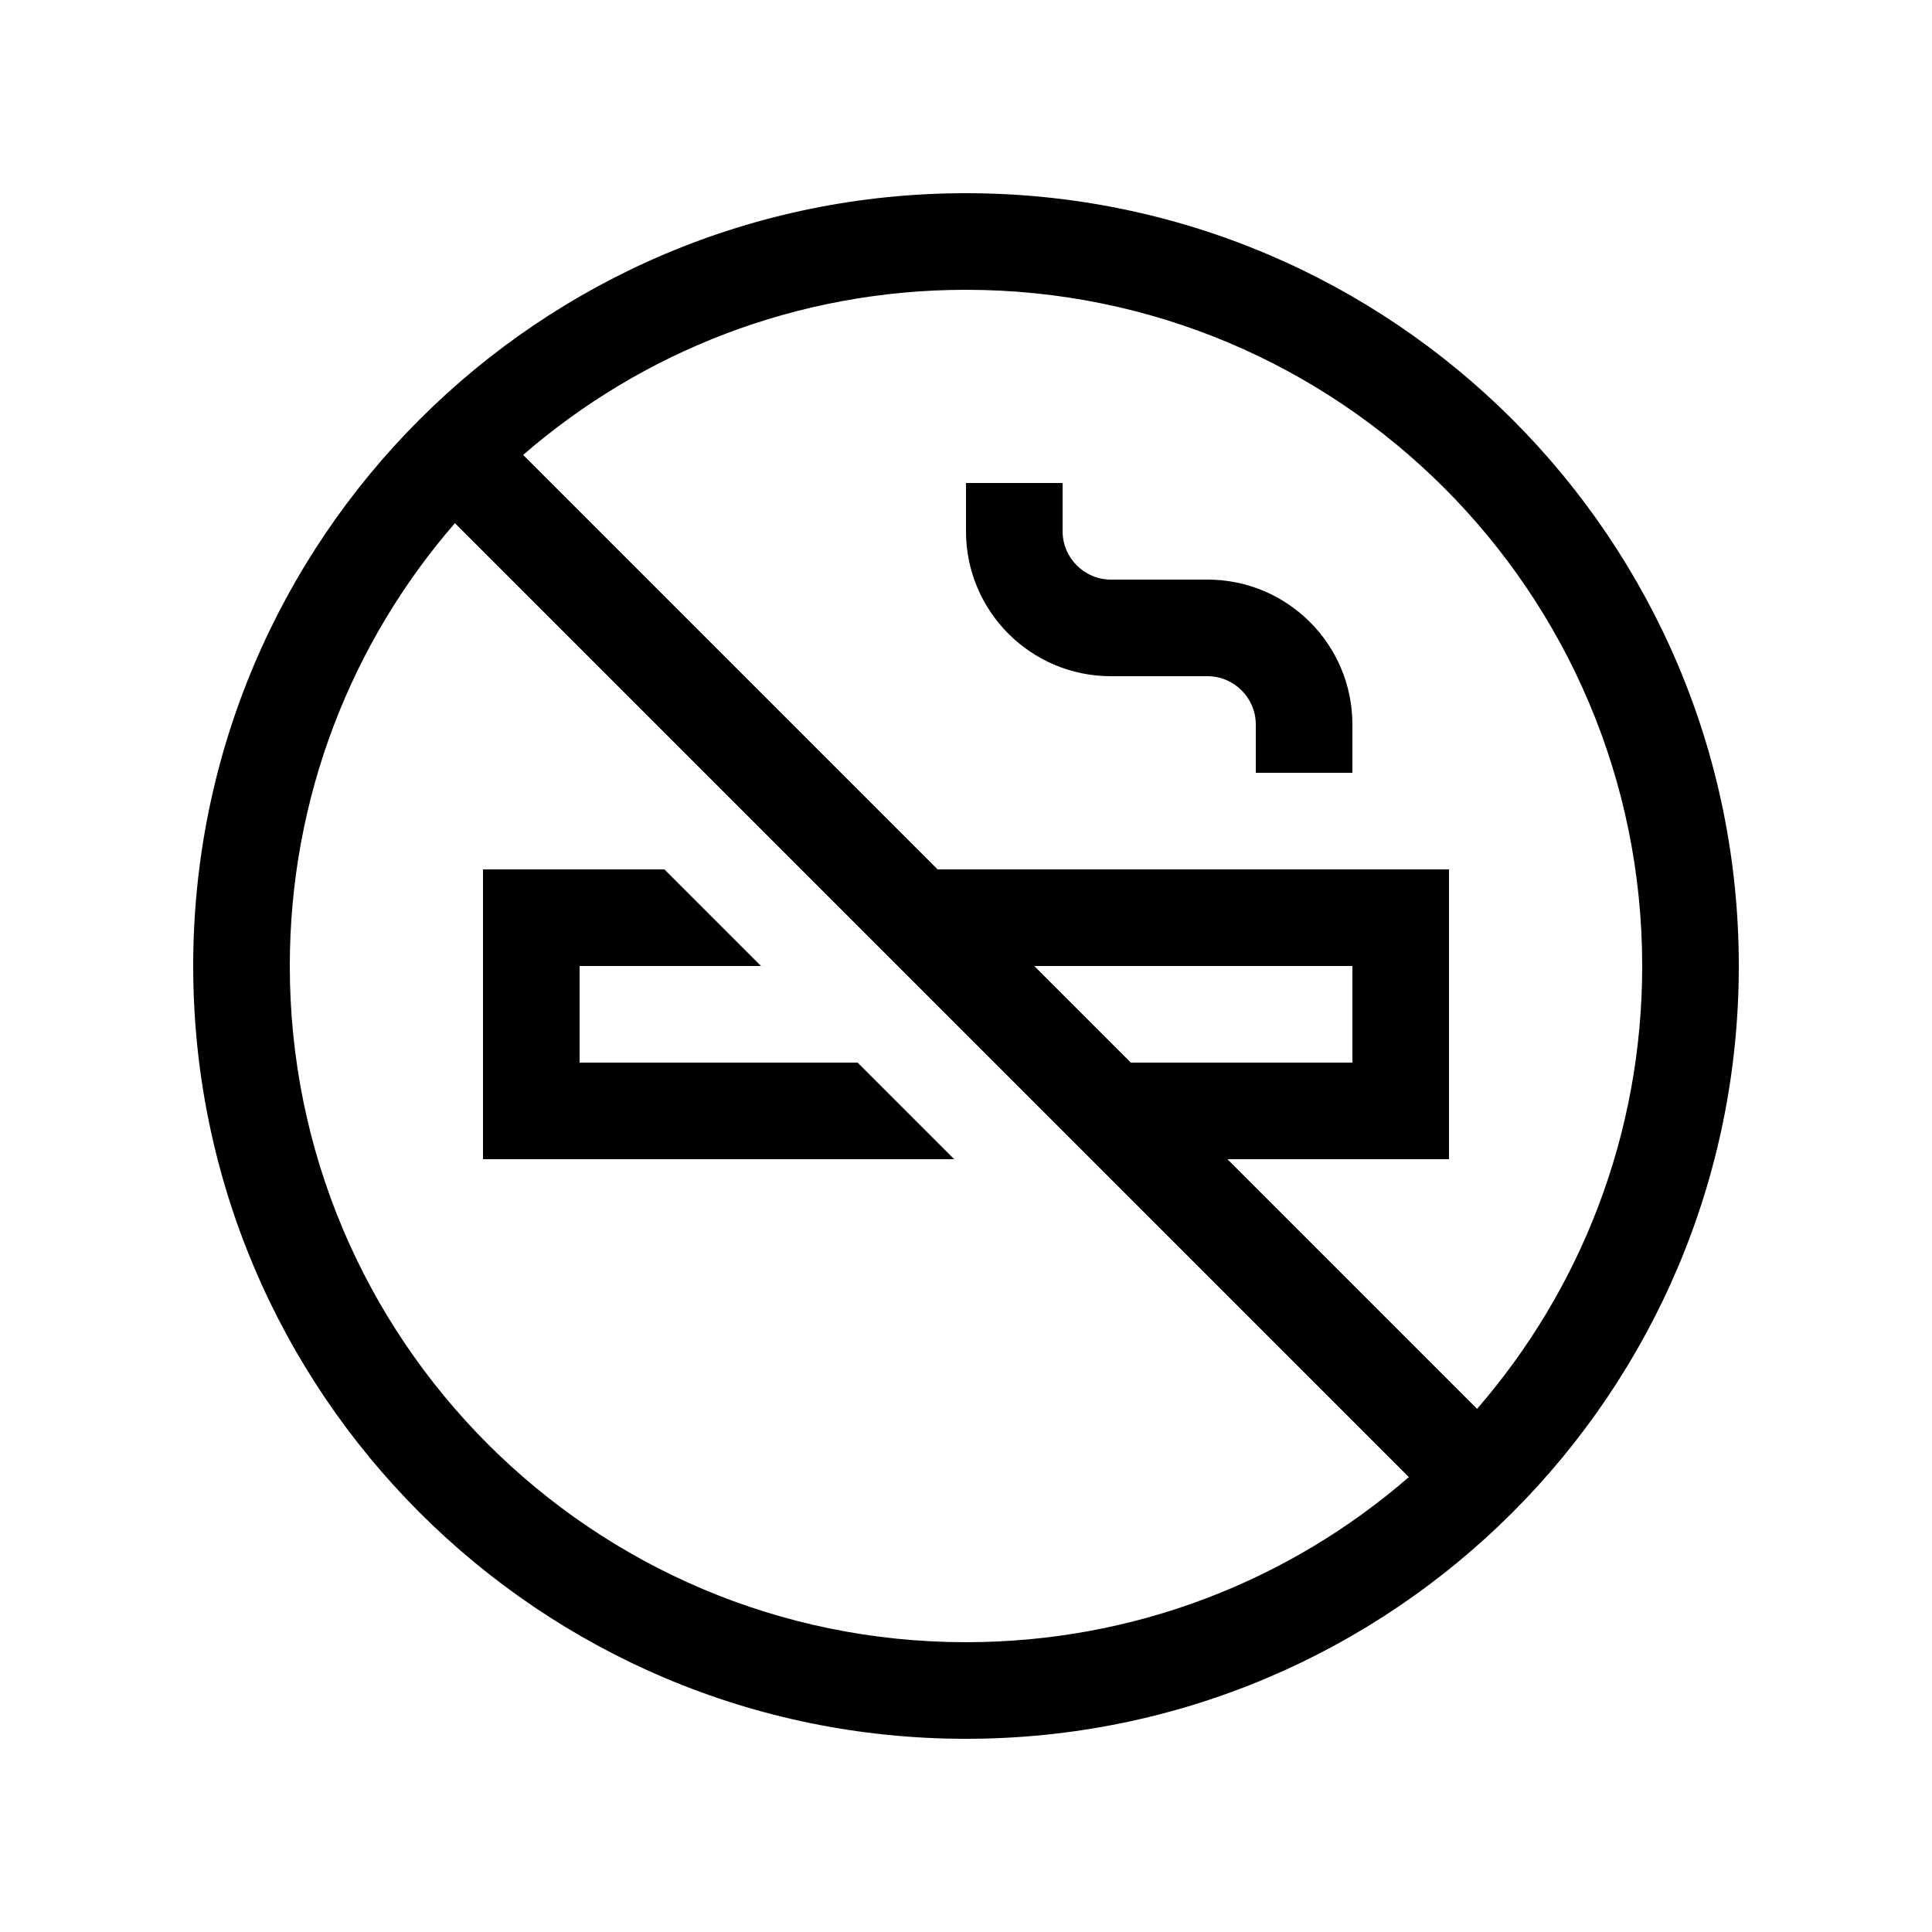 <svg xmlns="http://www.w3.org/2000/svg" viewBox="0 0 640 640"><!--! Font Awesome Pro 7.1.0 by @fontawesome - https://fontawesome.com License - https://fontawesome.com/license (Commercial License) Copyright 2025 Fonticons, Inc. --><path fill="currentColor" d="M150.7 173.3C455.4 478 340.7 363.3 466.7 489.3C427.4 523.4 376.1 544 320 544C196.3 544 96 443.7 96 320C96 263.9 116.6 212.6 150.7 173.3zM342.6 320L448 320L448 352L374.6 352L342.6 320zM406.6 384L480 384L480 288L310.6 288L173.3 150.7C212.6 116.6 263.9 96 320 96C443.7 96 544 196.3 544 320C544 376.1 523.4 427.4 489.3 466.7L406.6 384zM320 576C461.4 576 576 461.4 576 320C576 178.6 461.4 64 320 64C178.6 64 64 178.6 64 320C64 461.4 178.6 576 320 576zM352 160L320 160L320 176C320 202.5 341.5 224 368 224L400 224C408.8 224 416 231.2 416 240L416 256L448 256L448 240C448 213.5 426.5 192 400 192L368 192C359.2 192 352 184.8 352 176L352 160zM284.1 352L192 352L192 320L252.1 320L220.1 288L160 288L160 384L316.1 384L284.1 352z"/></svg>